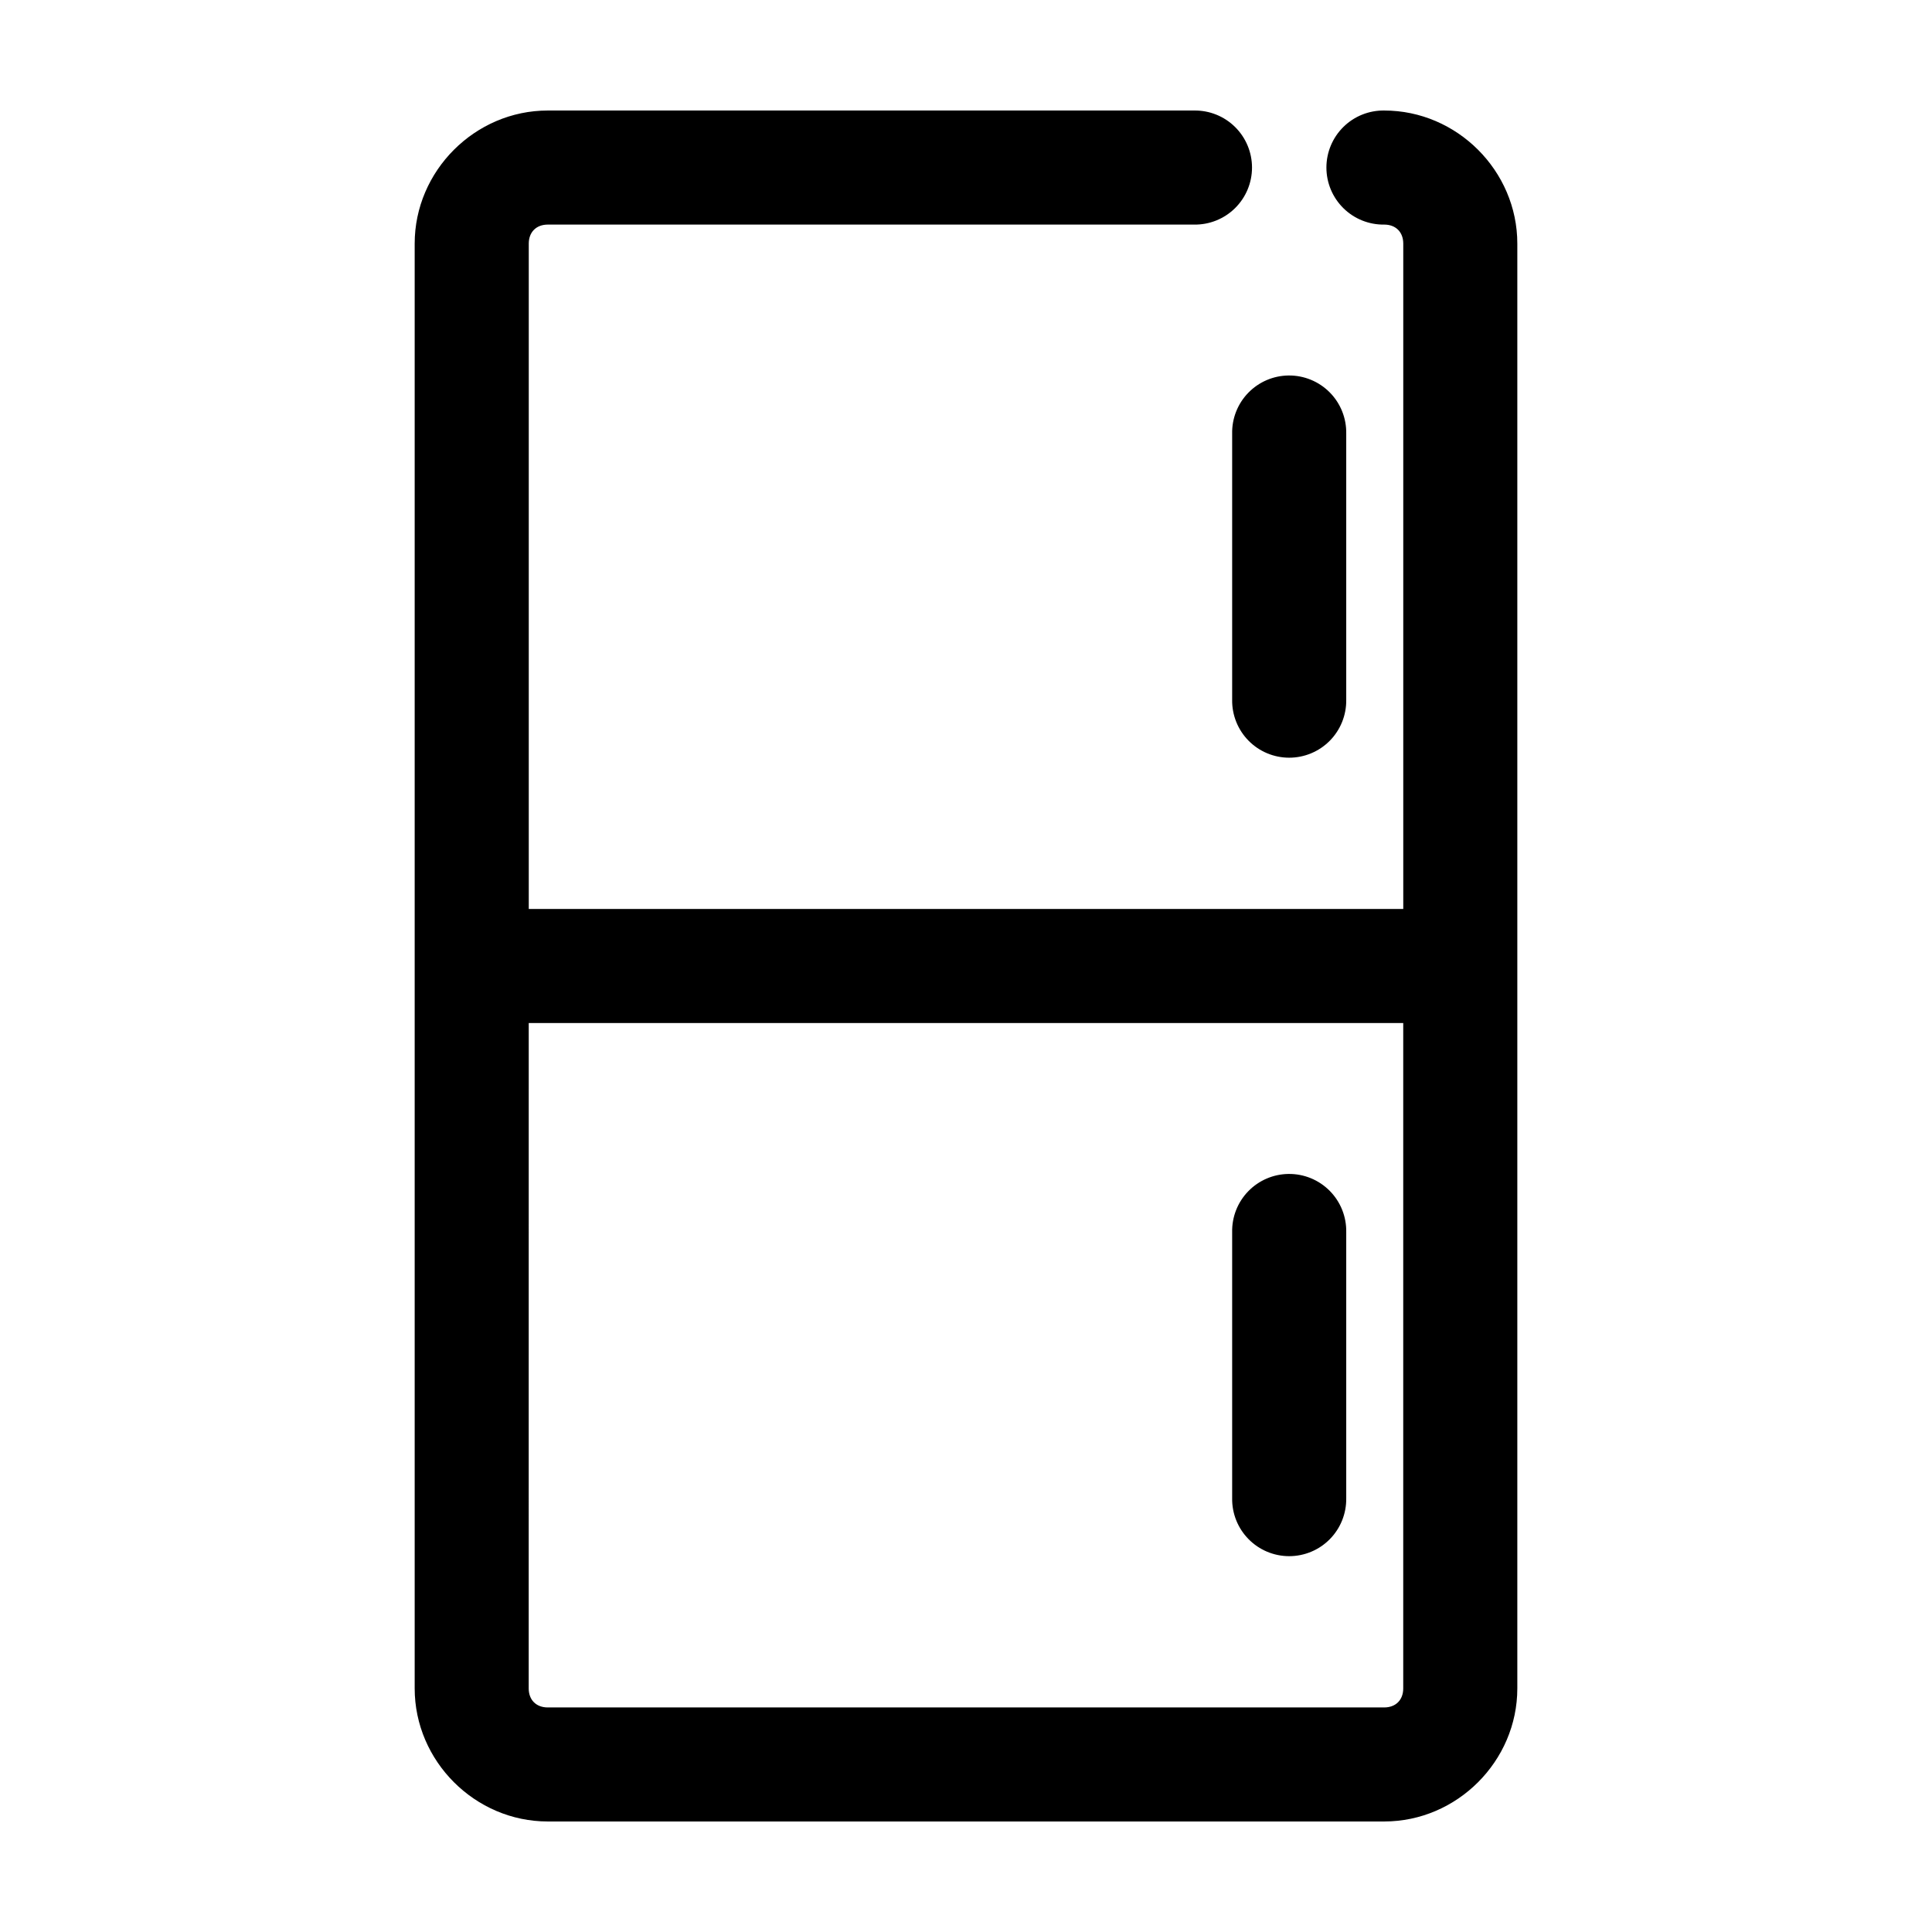 <?xml version="1.0" encoding="UTF-8"?>
<!-- Uploaded to: ICON Repo, www.svgrepo.com, Generator: ICON Repo Mixer Tools -->
<svg fill="#000000" width="800px" height="800px" version="1.1" viewBox="144 144 512 512" xmlns="http://www.w3.org/2000/svg">
 <path d="m289.16 173.29c-19.277 0-35.266 15.988-35.266 35.266v382.89c0 19.277 15.988 35.266 35.266 35.266h221.68c19.277 0 35.266-15.988 35.266-35.266v-382.89c0-19.277-15.988-35.266-35.266-35.266-4.047-0.059-7.945 1.508-10.824 4.348-2.883 2.844-4.504 6.719-4.504 10.766 0 4.047 1.621 7.922 4.504 10.766 2.879 2.84 6.777 4.406 10.824 4.348 3.055 0 5.039 1.988 5.039 5.039v176.33h-231.75v-176.33c0-3.051 1.988-5.039 5.039-5.039h171.3c4.043 0.059 7.945-1.508 10.824-4.348 2.883-2.844 4.504-6.719 4.504-10.766 0-4.047-1.621-7.922-4.504-10.766-2.879-2.84-6.781-4.406-10.824-4.348zm196.33 70.219c-4.035 0.039-7.887 1.695-10.695 4.594-2.812 2.898-4.344 6.797-4.262 10.836v70.531c-0.055 4.047 1.512 7.945 4.352 10.828 2.84 2.879 6.719 4.5 10.762 4.5 4.047 0 7.926-1.621 10.766-4.5 2.84-2.883 4.406-6.781 4.352-10.828v-70.531c0.082-4.094-1.492-8.043-4.371-10.949s-6.812-4.523-10.902-4.481zm-201.37 171.61h231.75v176.33c0 3.055-1.984 5.039-5.039 5.039h-221.68c-3.051 0-5.039-1.984-5.039-5.039zm201.37 39.988c-4.035 0.043-7.887 1.695-10.695 4.594-2.812 2.898-4.344 6.801-4.262 10.836v70.535c-0.055 4.043 1.512 7.945 4.352 10.824 2.84 2.883 6.719 4.504 10.762 4.504 4.047 0 7.926-1.621 10.766-4.504 2.84-2.879 4.406-6.781 4.352-10.824v-70.535c0.082-4.09-1.492-8.039-4.371-10.945-2.879-2.91-6.812-4.527-10.902-4.484z"/>
</svg>